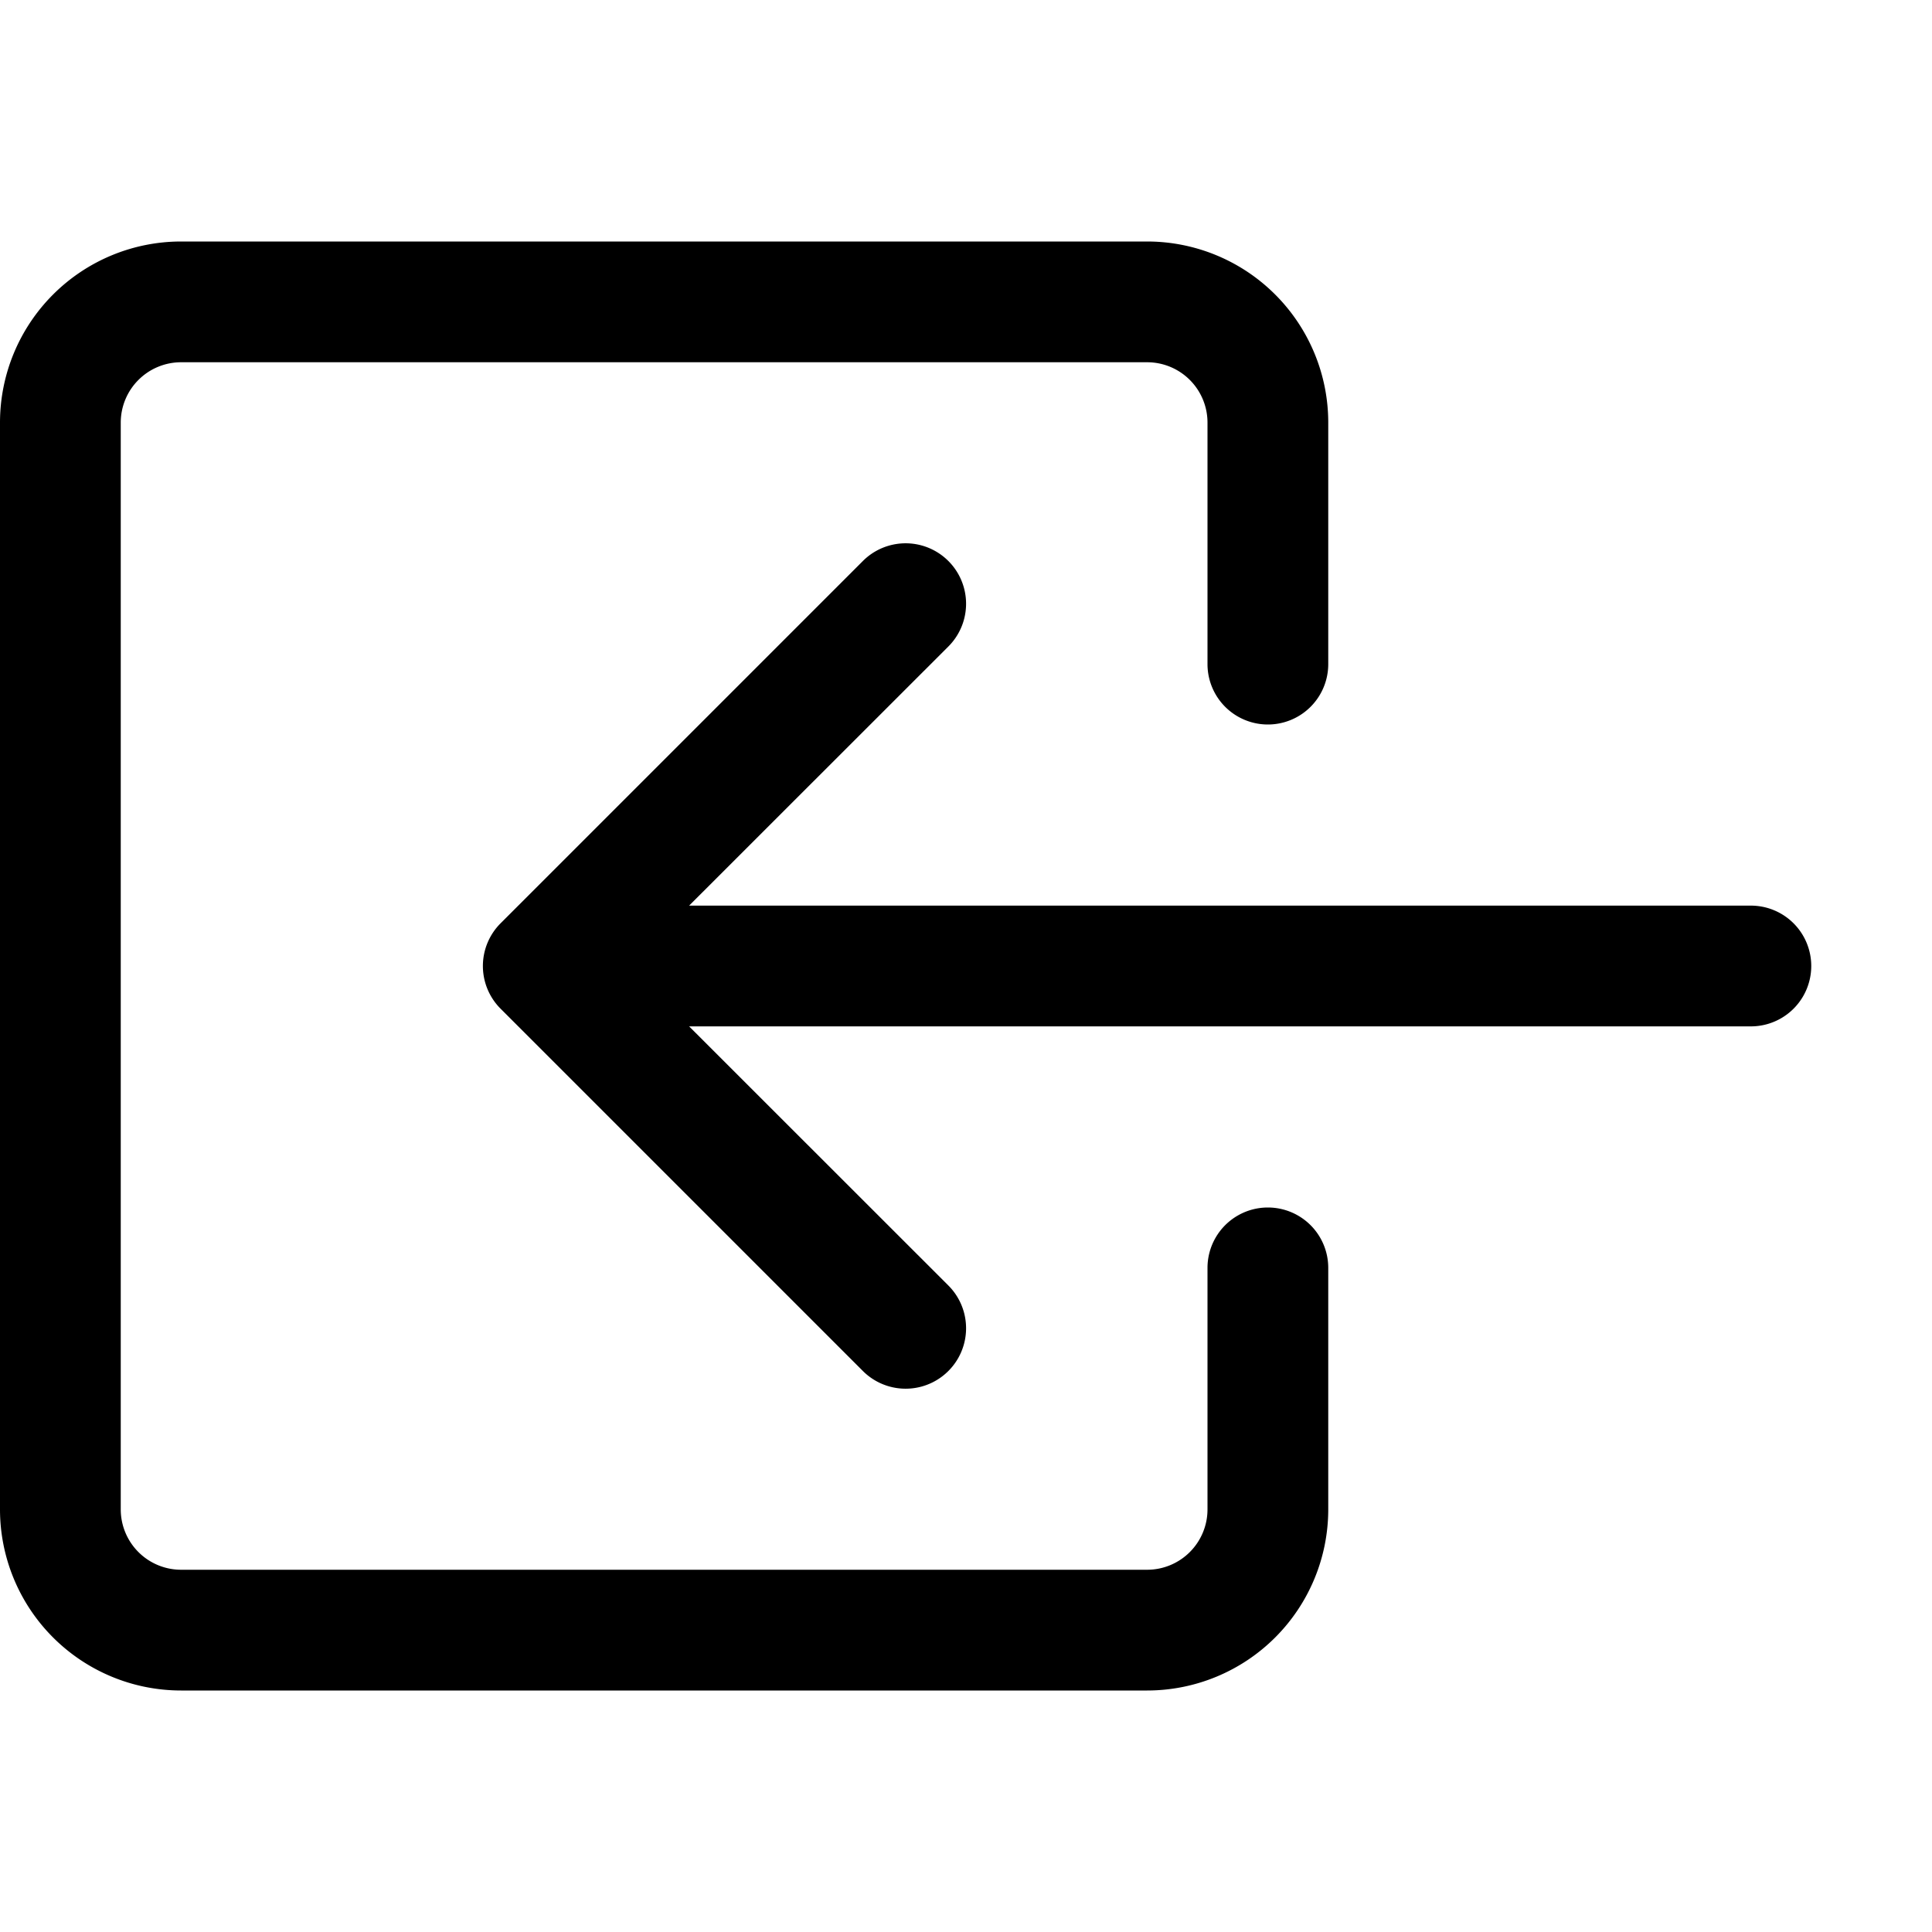 <svg xmlns="http://www.w3.org/2000/svg" fill="currentColor" viewBox="0 0 16 16"><path fill-rule="evenodd" d="M10 3.5a.5.5 0 00-.5-.5h-8a.5.5 0 00-.5.5v9a.5.5 0 00.5.5h8a.5.5 0 00.5-.5v-2a.5.5 0 011 0v2A1.5 1.5 0 019.5 14h-8A1.5 1.5 0 010 12.5v-9A1.5 1.5 0 011.5 2h8A1.5 1.5 0 0111 3.5v2a.5.5 0 01-1 0v-2z"/><path fill-rule="evenodd" d="M4.146 8.354a.5.5 0 010-.708l3-3a.5.5 0 11.708.708L5.707 7.5H14.5a.5.5 0 010 1H5.707l2.147 2.146a.5.5 0 01-.708.708l-3-3z"/></svg>